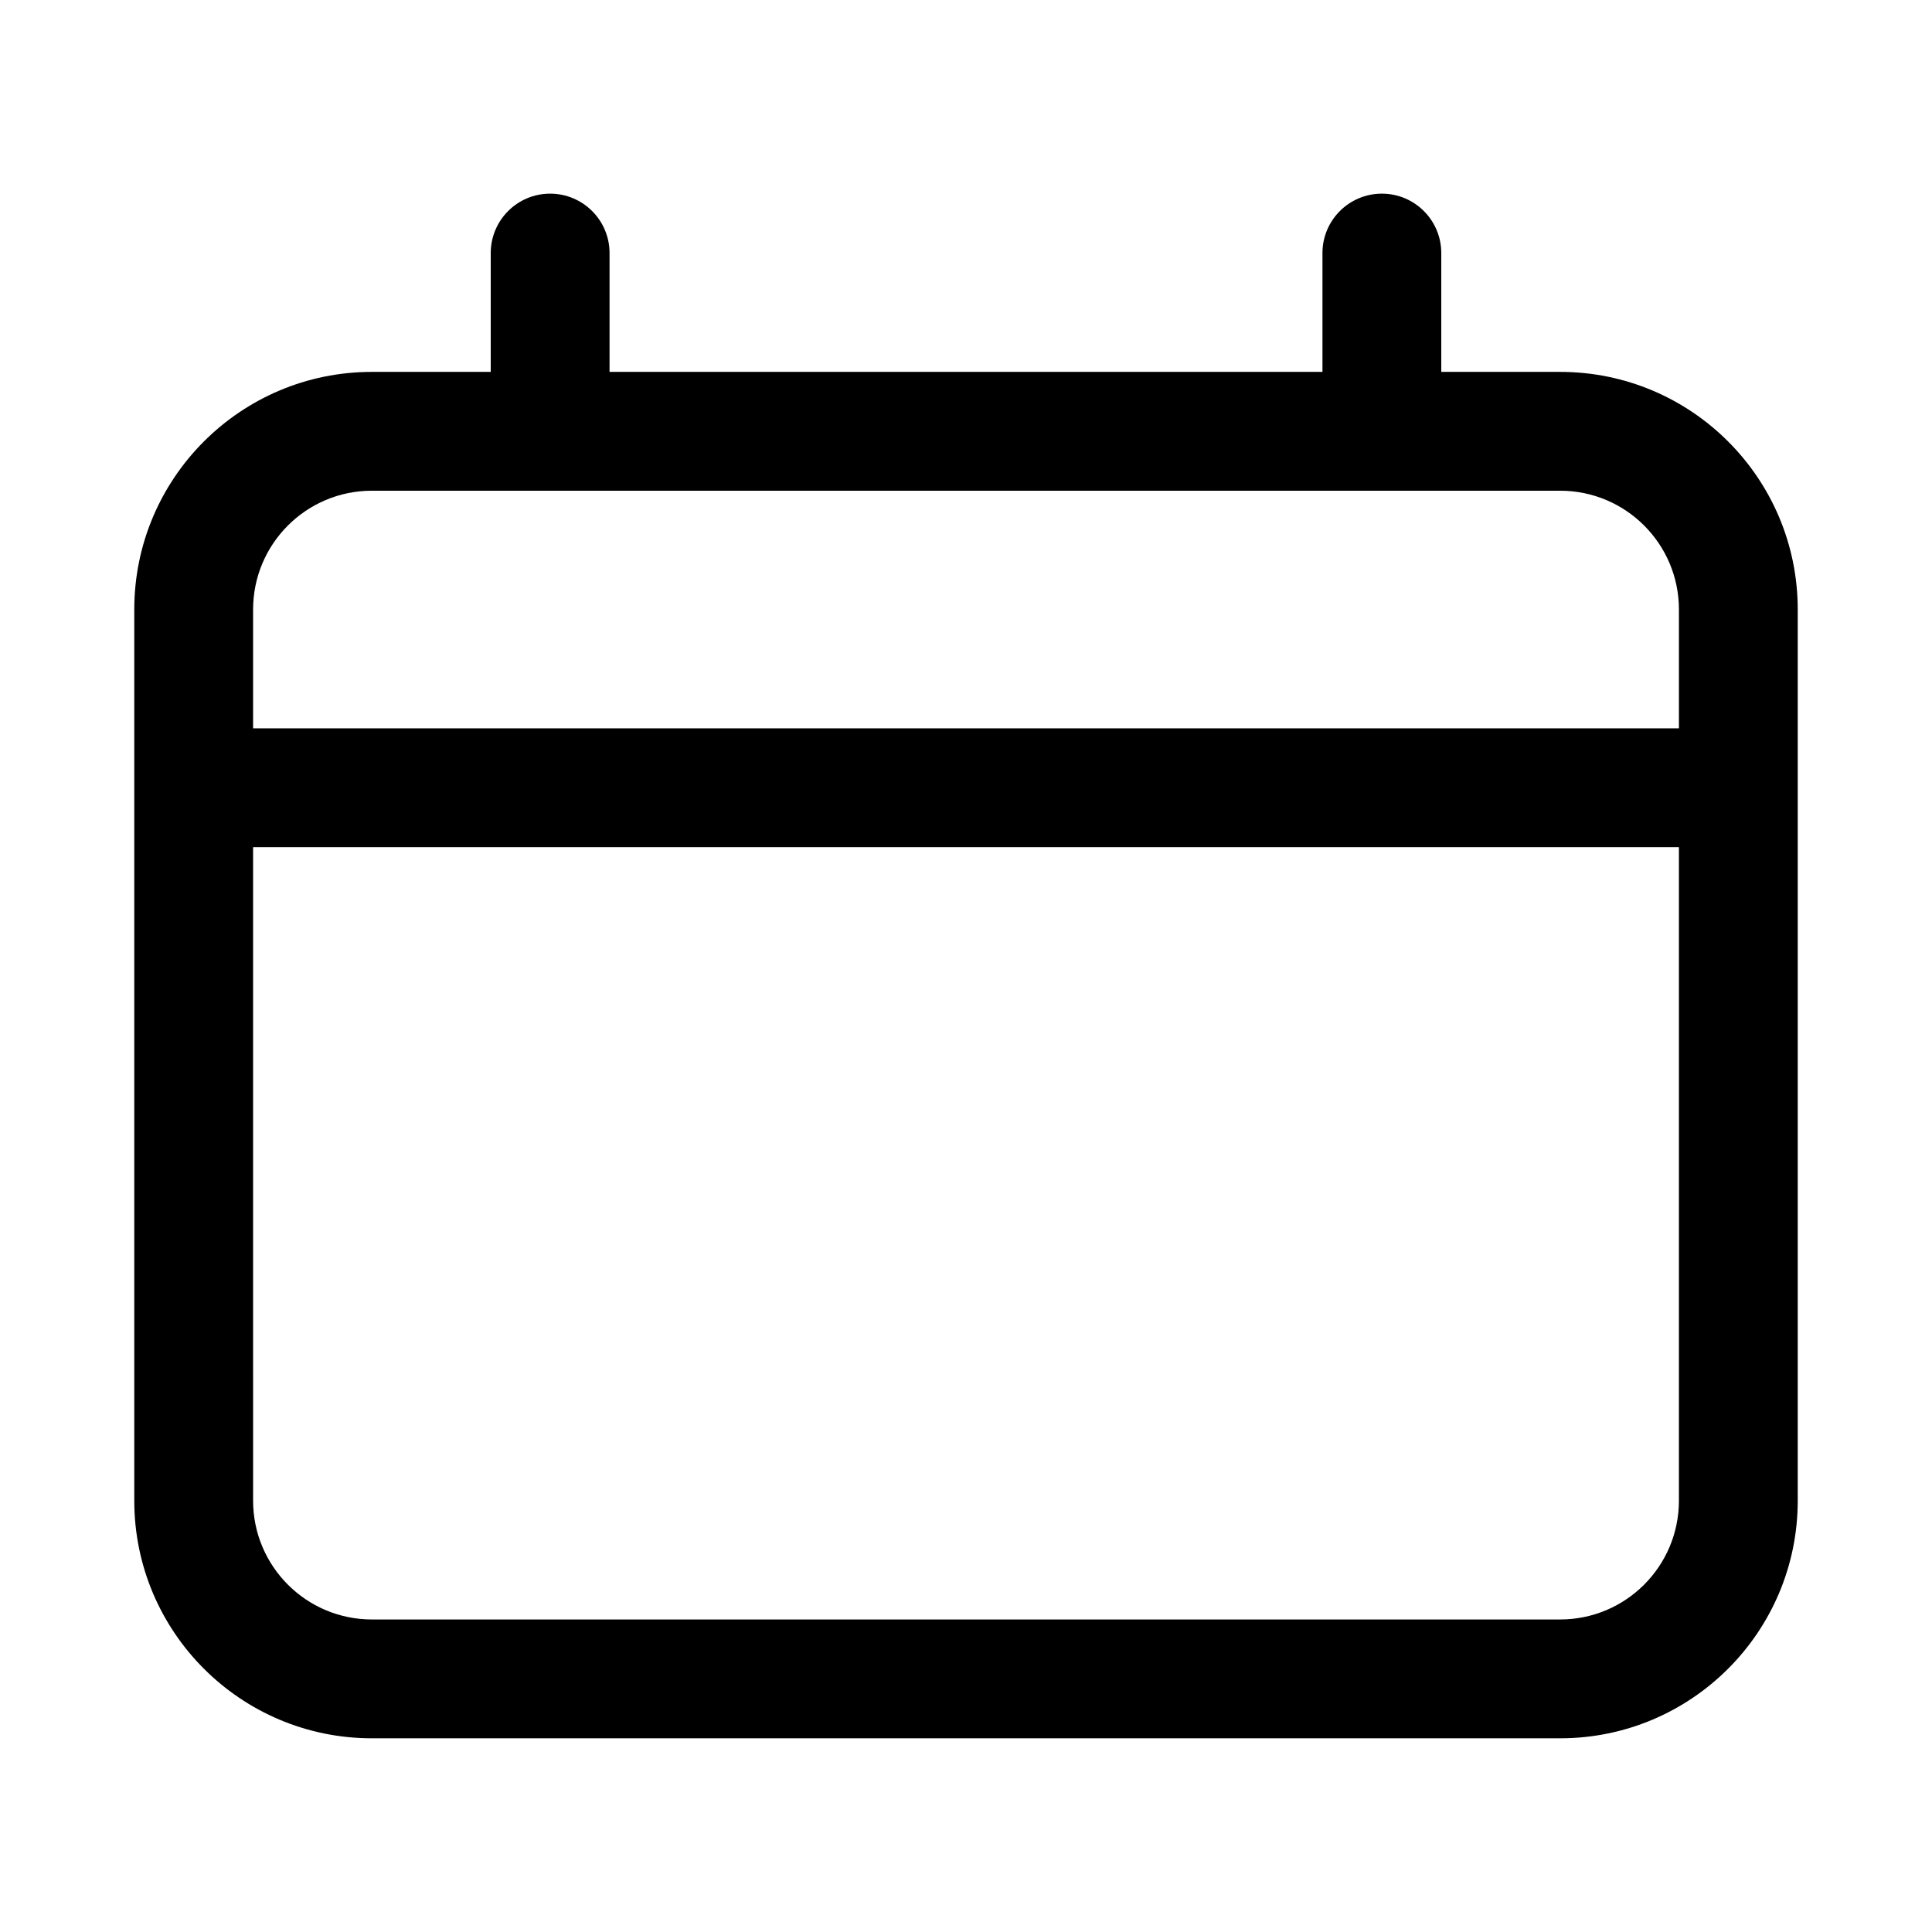 <?xml version="1.0" encoding="UTF-8"?>
<!-- The Best Svg Icon site in the world: iconSvg.co, Visit us! https://iconsvg.co -->
<svg fill="#000000" width="800px" height="800px" version="1.1" viewBox="144 144 512 512" xmlns="http://www.w3.org/2000/svg">
 <path d="m289.79 195.32c8.695 0 15.746 7.051 15.746 15.746v31.488h188.93v-31.488c0-8.695 7.051-15.746 15.746-15.746 8.695 0 15.742 7.051 15.742 15.746v31.488h31.488c34.781 0 62.977 28.195 62.977 62.977v236.16c0 34.781-28.195 62.977-62.977 62.977h-314.88c-34.781 0-62.977-28.195-62.977-62.977v-236.16c0-34.781 28.195-62.977 62.977-62.977h31.488v-31.488c0-8.695 7.047-15.746 15.742-15.746zm220.42 78.723h-267.65c-17.391 0-31.488 14.098-31.488 31.488v31.488h377.86v-31.488c0-17.391-14.098-31.488-31.488-31.488zm-299.14 94.465h377.86v173.18c0 17.391-14.098 31.488-31.488 31.488h-314.88c-17.391 0-31.488-14.098-31.488-31.488z" fill-rule="evenodd"/>
</svg>